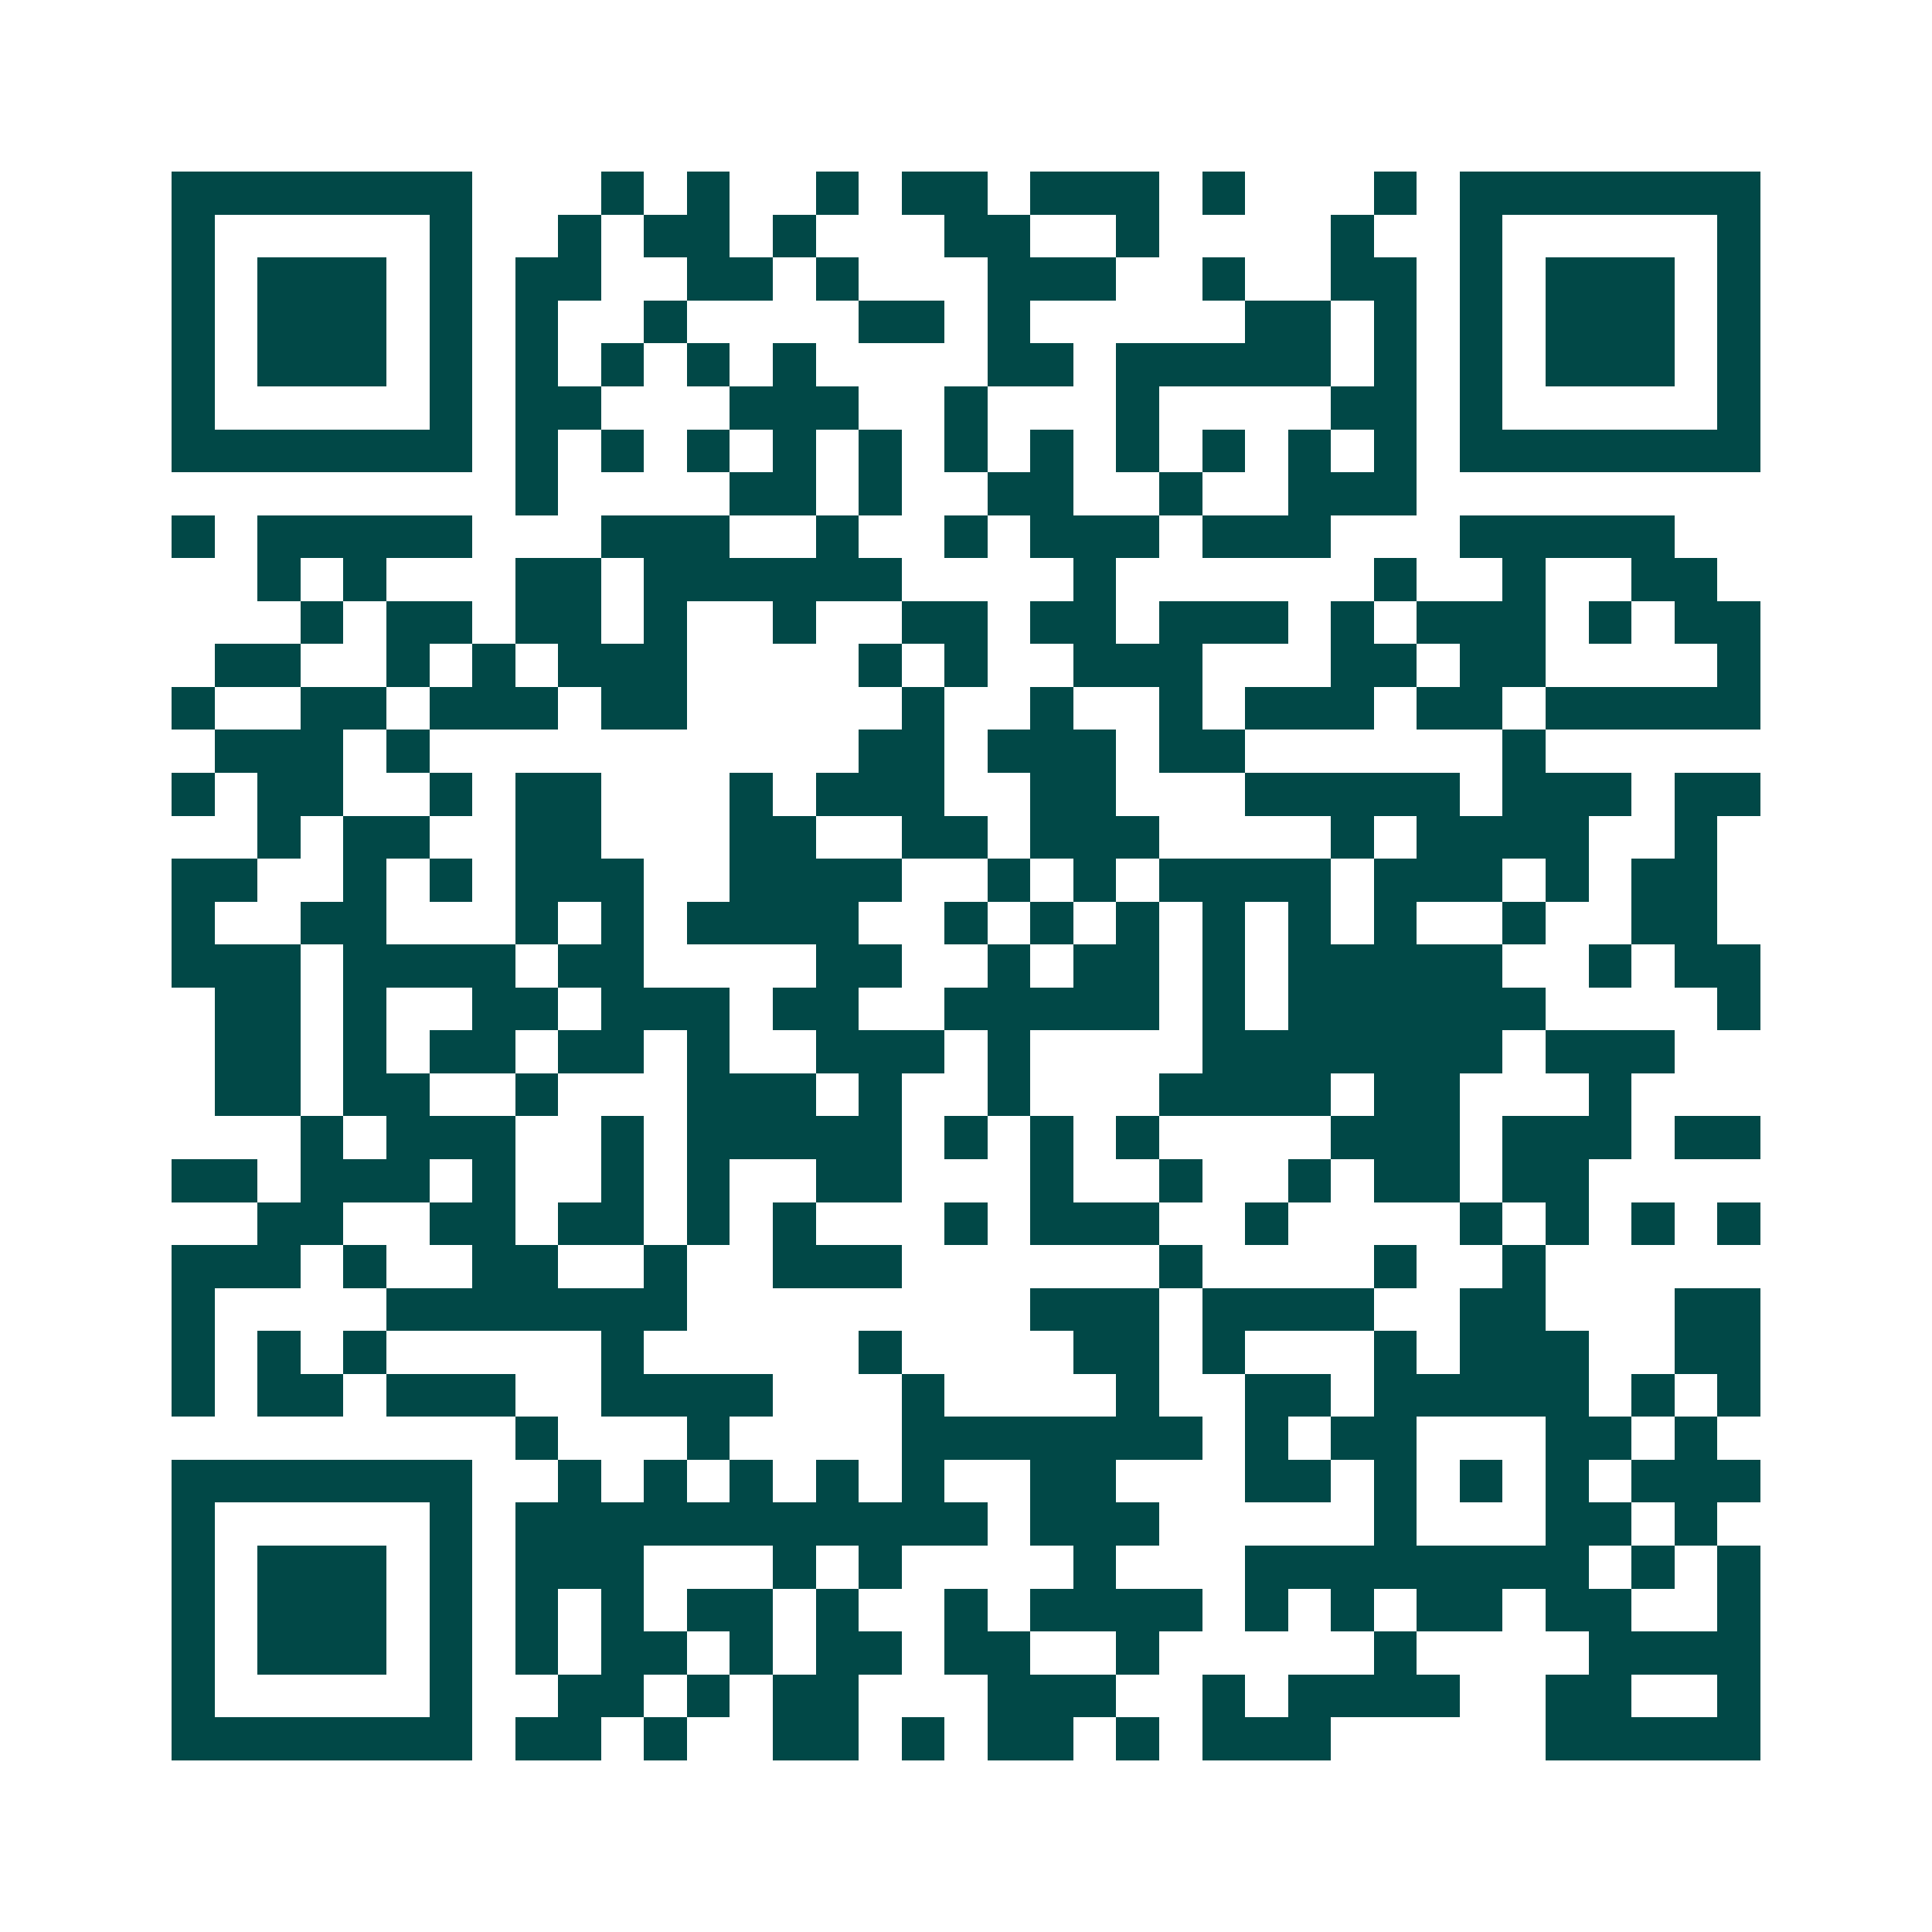 <svg xmlns="http://www.w3.org/2000/svg" width="200" height="200" viewBox="0 0 45 45" shape-rendering="crispEdges"><path fill="#ffffff" d="M0 0h45v45H0z"/><path stroke="#014847" d="M4 4.5h7m3 0h1m1 0h1m2 0h1m1 0h2m1 0h3m1 0h1m3 0h1m1 0h7M4 5.5h1m5 0h1m2 0h1m1 0h2m1 0h1m3 0h2m2 0h1m4 0h1m2 0h1m5 0h1M4 6.5h1m1 0h3m1 0h1m1 0h2m2 0h2m1 0h1m3 0h3m2 0h1m2 0h2m1 0h1m1 0h3m1 0h1M4 7.5h1m1 0h3m1 0h1m1 0h1m2 0h1m4 0h2m1 0h1m5 0h2m1 0h1m1 0h1m1 0h3m1 0h1M4 8.5h1m1 0h3m1 0h1m1 0h1m1 0h1m1 0h1m1 0h1m4 0h2m1 0h5m1 0h1m1 0h1m1 0h3m1 0h1M4 9.5h1m5 0h1m1 0h2m3 0h3m2 0h1m3 0h1m4 0h2m1 0h1m5 0h1M4 10.5h7m1 0h1m1 0h1m1 0h1m1 0h1m1 0h1m1 0h1m1 0h1m1 0h1m1 0h1m1 0h1m1 0h1m1 0h7M12 11.5h1m4 0h2m1 0h1m2 0h2m2 0h1m2 0h3M4 12.5h1m1 0h5m3 0h3m2 0h1m2 0h1m1 0h3m1 0h3m3 0h5M6 13.5h1m1 0h1m3 0h2m1 0h6m4 0h1m6 0h1m2 0h1m2 0h2M7 14.5h1m1 0h2m1 0h2m1 0h1m2 0h1m2 0h2m1 0h2m1 0h3m1 0h1m1 0h3m1 0h1m1 0h2M5 15.5h2m2 0h1m1 0h1m1 0h3m4 0h1m1 0h1m2 0h3m3 0h2m1 0h2m4 0h1M4 16.5h1m2 0h2m1 0h3m1 0h2m5 0h1m2 0h1m2 0h1m1 0h3m1 0h2m1 0h5M5 17.5h3m1 0h1m10 0h2m1 0h3m1 0h2m6 0h1M4 18.5h1m1 0h2m2 0h1m1 0h2m3 0h1m1 0h3m2 0h2m3 0h5m1 0h3m1 0h2M6 19.5h1m1 0h2m2 0h2m3 0h2m2 0h2m1 0h3m4 0h1m1 0h4m2 0h1M4 20.5h2m2 0h1m1 0h1m1 0h3m2 0h4m2 0h1m1 0h1m1 0h4m1 0h3m1 0h1m1 0h2M4 21.5h1m2 0h2m3 0h1m1 0h1m1 0h4m2 0h1m1 0h1m1 0h1m1 0h1m1 0h1m1 0h1m2 0h1m2 0h2M4 22.5h3m1 0h4m1 0h2m4 0h2m2 0h1m1 0h2m1 0h1m1 0h5m2 0h1m1 0h2M5 23.5h2m1 0h1m2 0h2m1 0h3m1 0h2m2 0h5m1 0h1m1 0h6m4 0h1M5 24.5h2m1 0h1m1 0h2m1 0h2m1 0h1m2 0h3m1 0h1m4 0h7m1 0h3M5 25.5h2m1 0h2m2 0h1m3 0h3m1 0h1m2 0h1m3 0h4m1 0h2m3 0h1M7 26.5h1m1 0h3m2 0h1m1 0h5m1 0h1m1 0h1m1 0h1m4 0h3m1 0h3m1 0h2M4 27.5h2m1 0h3m1 0h1m2 0h1m1 0h1m2 0h2m3 0h1m2 0h1m2 0h1m1 0h2m1 0h2M6 28.5h2m2 0h2m1 0h2m1 0h1m1 0h1m3 0h1m1 0h3m2 0h1m4 0h1m1 0h1m1 0h1m1 0h1M4 29.5h3m1 0h1m2 0h2m2 0h1m2 0h3m6 0h1m4 0h1m2 0h1M4 30.5h1m4 0h7m8 0h3m1 0h4m2 0h2m3 0h2M4 31.5h1m1 0h1m1 0h1m5 0h1m5 0h1m4 0h2m1 0h1m3 0h1m1 0h3m2 0h2M4 32.5h1m1 0h2m1 0h3m2 0h4m3 0h1m4 0h1m2 0h2m1 0h5m1 0h1m1 0h1M12 33.5h1m3 0h1m4 0h7m1 0h1m1 0h2m3 0h2m1 0h1M4 34.5h7m2 0h1m1 0h1m1 0h1m1 0h1m1 0h1m2 0h2m3 0h2m1 0h1m1 0h1m1 0h1m1 0h3M4 35.5h1m5 0h1m1 0h11m1 0h3m5 0h1m3 0h2m1 0h1M4 36.5h1m1 0h3m1 0h1m1 0h3m3 0h1m1 0h1m4 0h1m3 0h8m1 0h1m1 0h1M4 37.5h1m1 0h3m1 0h1m1 0h1m1 0h1m1 0h2m1 0h1m2 0h1m1 0h4m1 0h1m1 0h1m1 0h2m1 0h2m2 0h1M4 38.5h1m1 0h3m1 0h1m1 0h1m1 0h2m1 0h1m1 0h2m1 0h2m2 0h1m5 0h1m4 0h4M4 39.5h1m5 0h1m2 0h2m1 0h1m1 0h2m3 0h3m2 0h1m1 0h4m2 0h2m2 0h1M4 40.5h7m1 0h2m1 0h1m2 0h2m1 0h1m1 0h2m1 0h1m1 0h3m5 0h5"/></svg>
